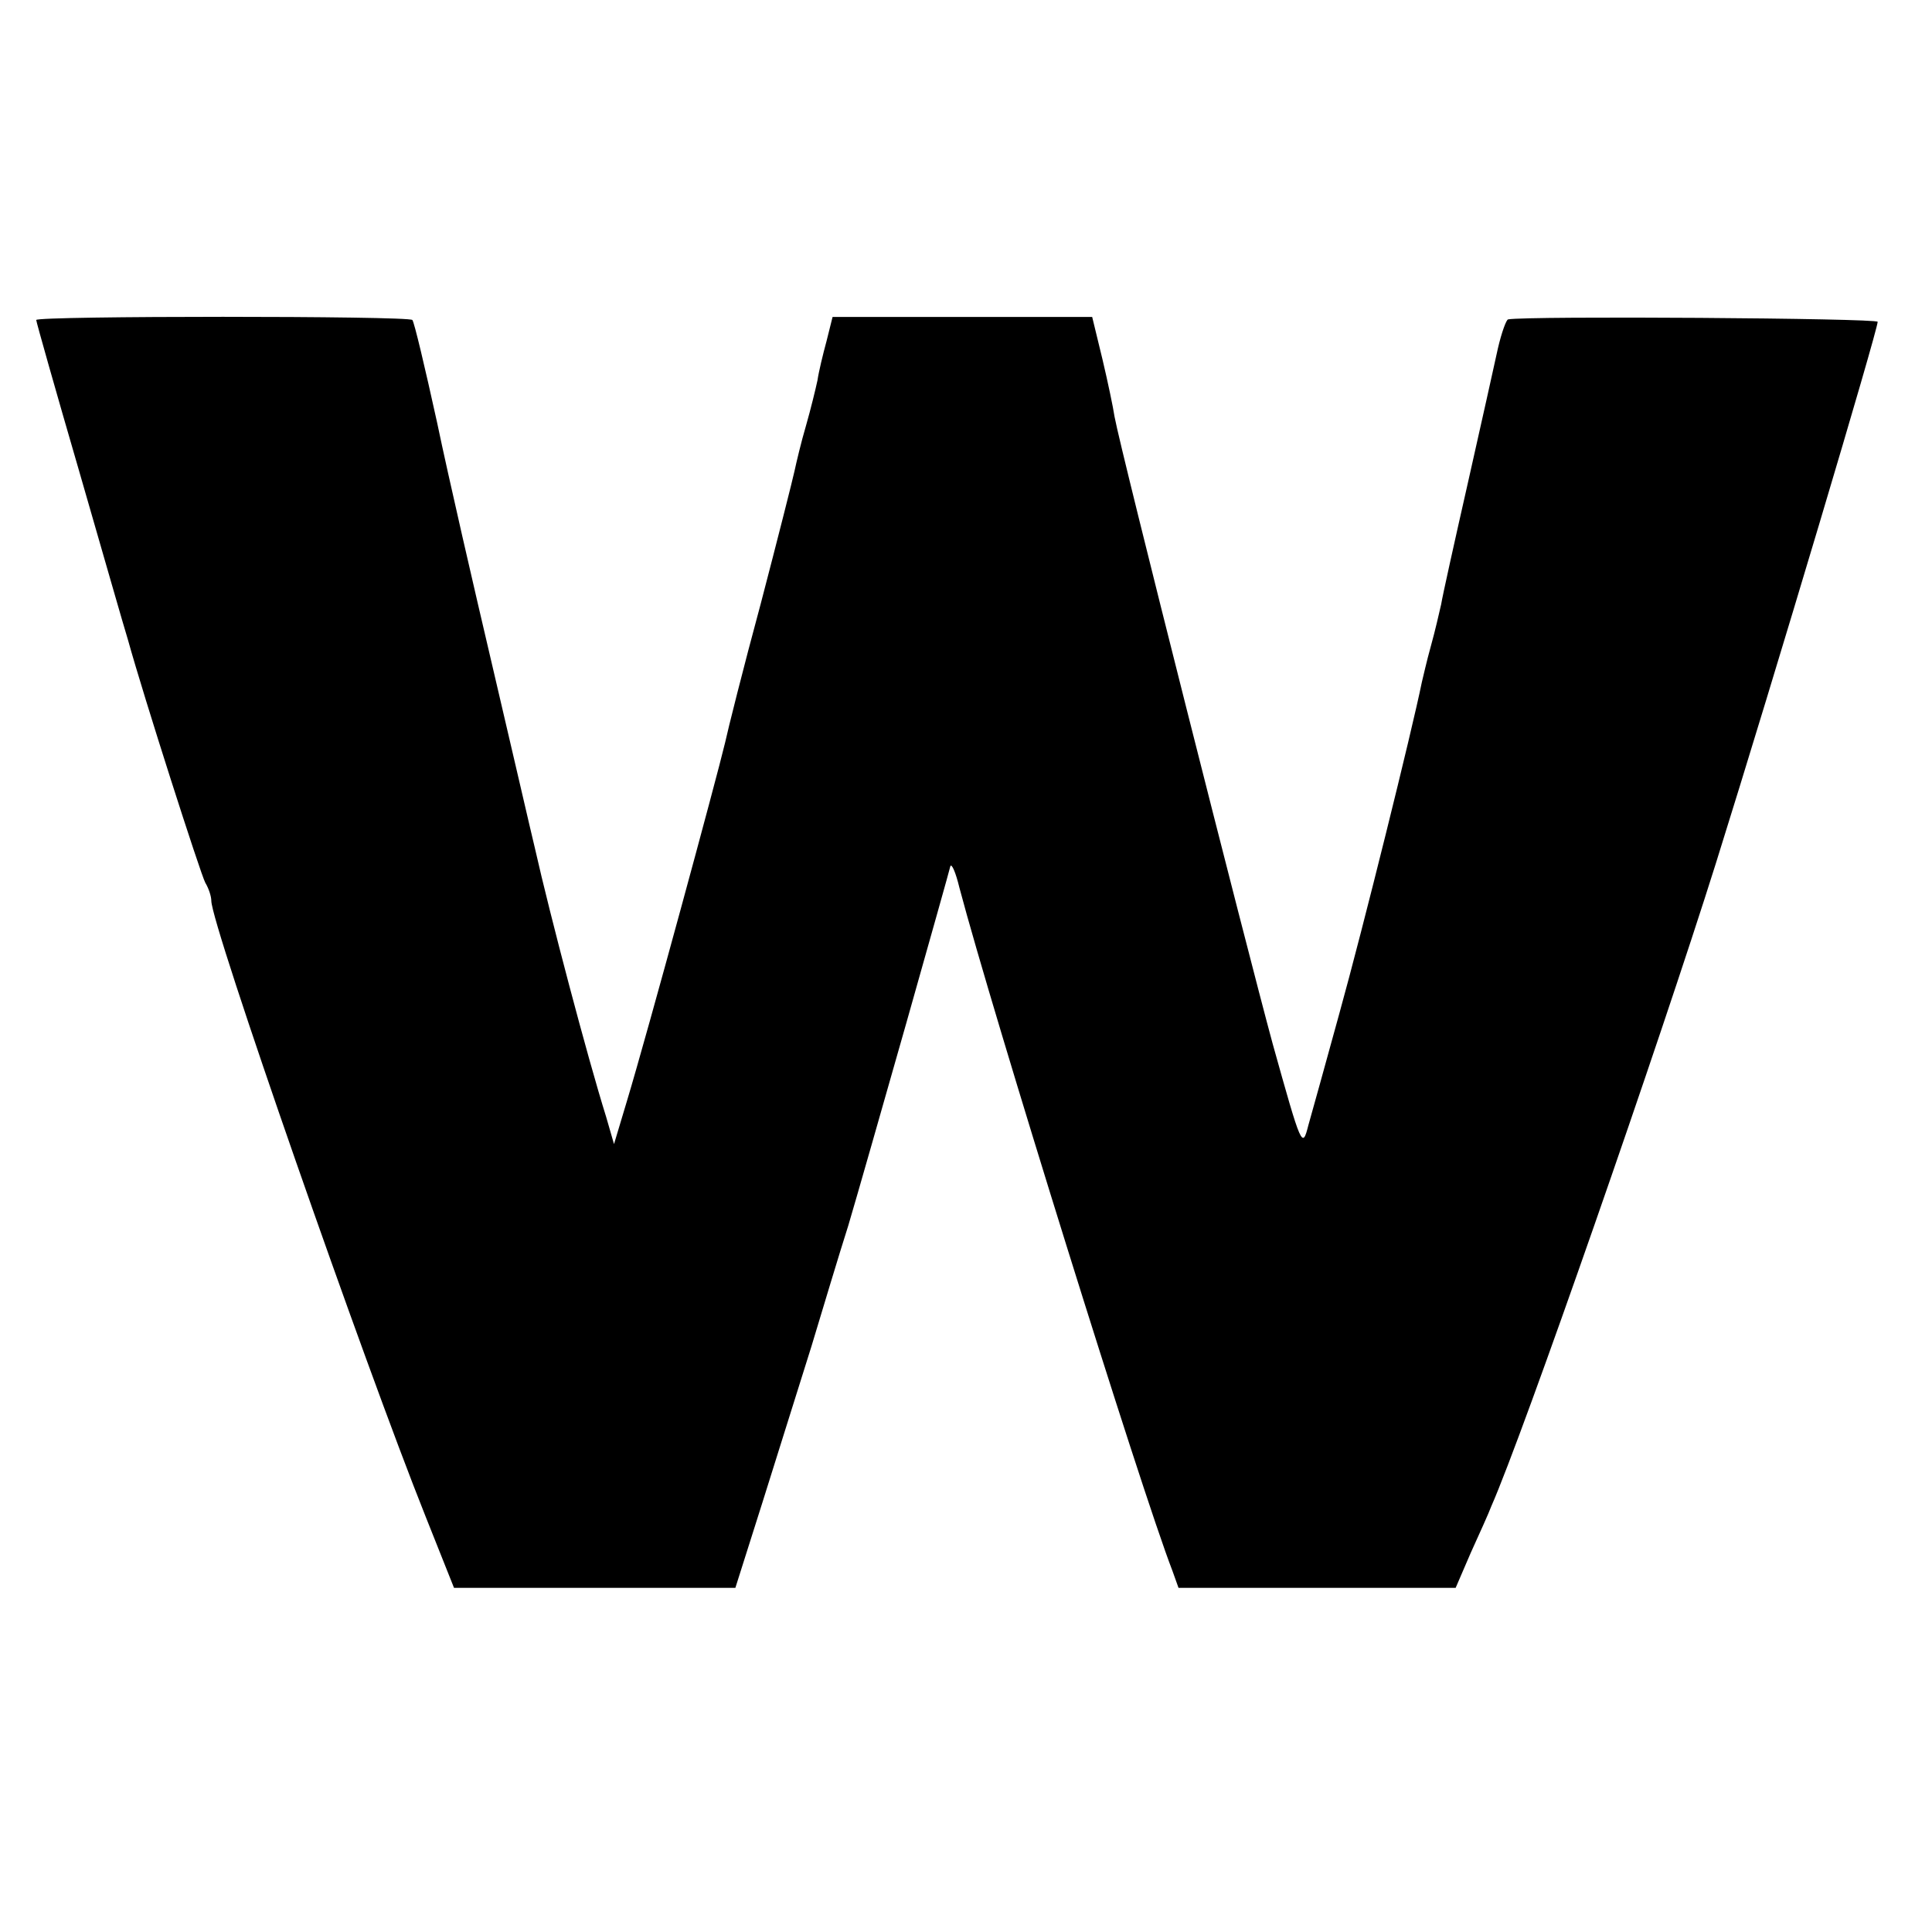 <?xml version="1.0" standalone="no"?>
<!DOCTYPE svg PUBLIC "-//W3C//DTD SVG 20010904//EN"
 "http://www.w3.org/TR/2001/REC-SVG-20010904/DTD/svg10.dtd">
<svg version="1.0" xmlns="http://www.w3.org/2000/svg"
 width="320pt" height="320pt" viewBox="0 0 320 320"
 preserveAspectRatio="xMidYMid meet">
<g transform="translate(0,320) scale(0.1,-0.1)"
fill="#000000" stroke="none">
<path d="M60 2670 c0 -3 32 -116 71 -250 39 -135 75 -261 81 -280 26 -94 120
-387 128 -402 6 -10 10 -23 10 -30 0 -40 253 -765 355 -1020 l47 -118 233 0
233 0 45 142 c25 79 61 195 81 258 19 63 46 153 61 200 14 47 57 198 96 335
39 138 72 255 73 260 2 6 9 -10 15 -35 55 -208 300 -995 353 -1132 l10 -28
230 0 229 0 25 58 c14 31 30 66 34 77 53 120 279 769 372 1065 99 316 268 883
268 897 0 6 -581 10 -612 4 -3 0 -11 -22 -17 -48 -6 -27 -28 -127 -50 -224
-22 -97 -42 -187 -44 -200 -3 -13 -10 -44 -17 -69 -7 -25 -13 -52 -15 -60 -16
-79 -97 -406 -137 -550 -22 -80 -45 -163 -51 -184 -10 -39 -11 -37 -59 135
-43 158 -251 979 -262 1039 -2 14 -11 57 -20 95 l-17 70 -215 0 -215 0 -10
-40 c-6 -22 -13 -51 -15 -65 -3 -14 -11 -47 -19 -75 -8 -27 -16 -61 -19 -75
-3 -14 -28 -113 -56 -220 -29 -107 -55 -211 -59 -230 -14 -59 -128 -479 -163
-595 l-21 -70 -13 45 c-31 99 -93 334 -118 445 -8 33 -39 168 -70 300 -31 132
-73 314 -92 405 -20 91 -38 167 -41 170 -6 7 -623 7 -623 0z"/>
</g>
</svg>
